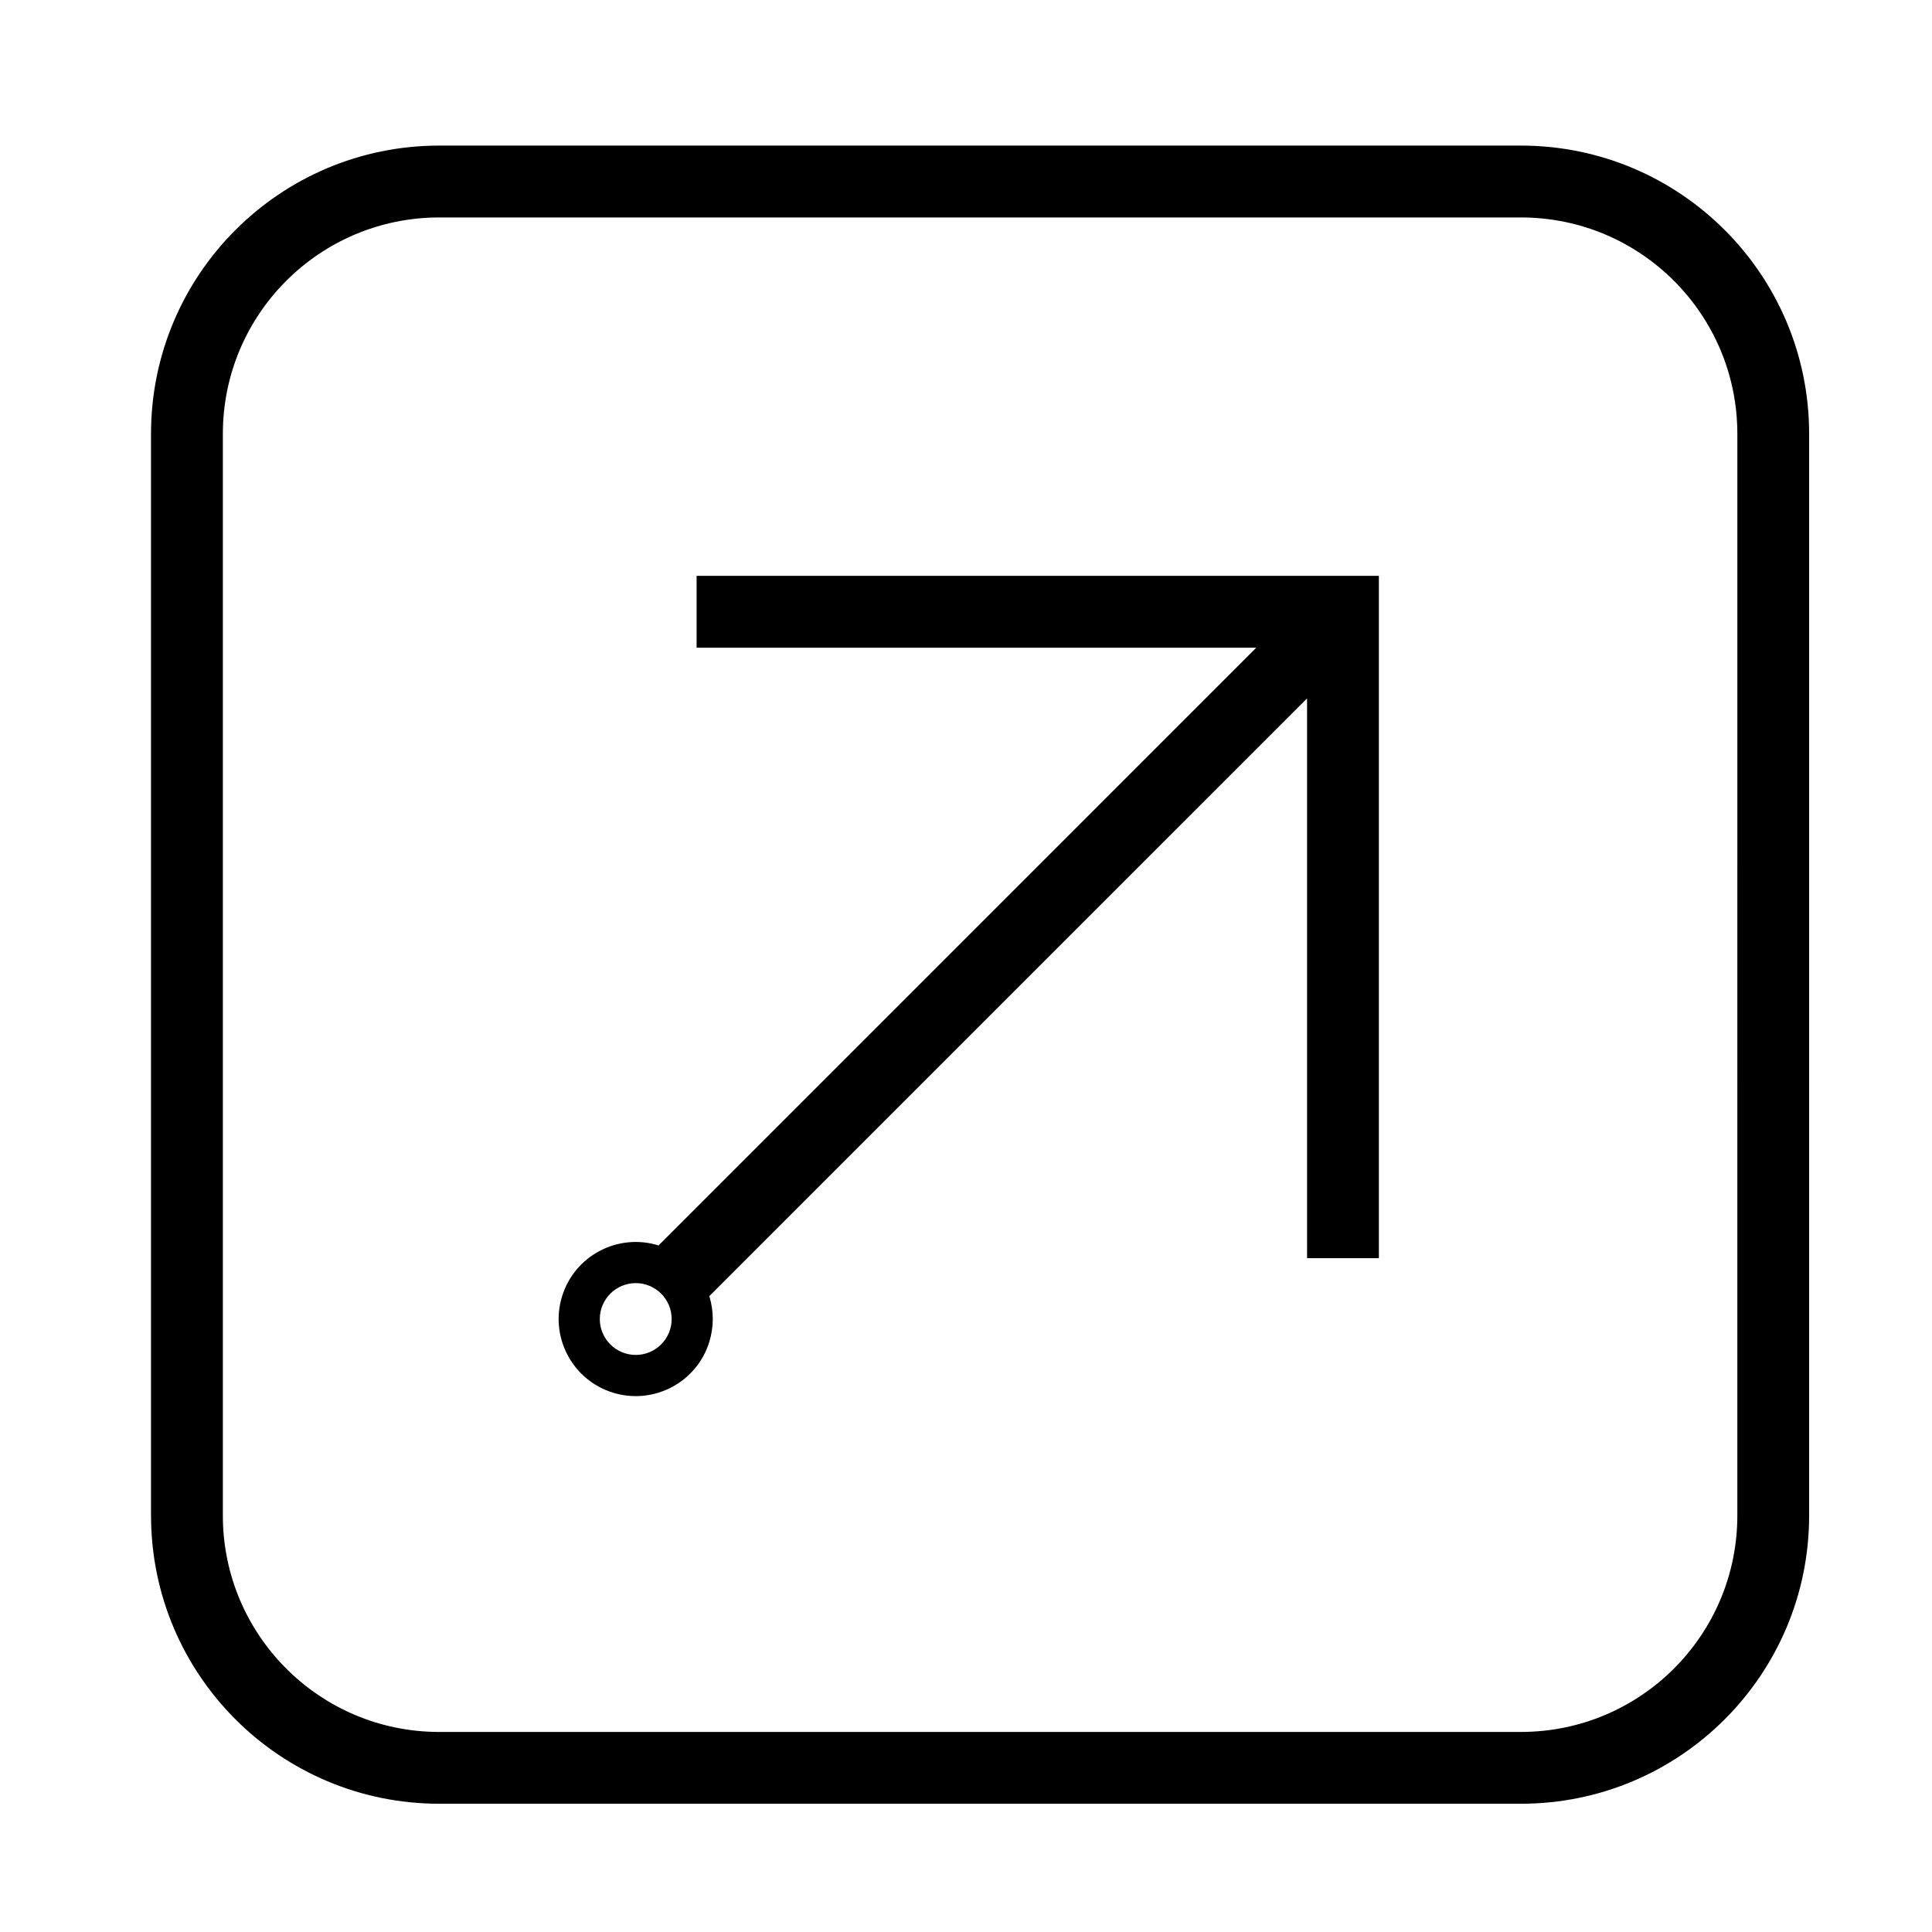 <?xml version="1.0" encoding="UTF-8"?>
<!-- Uploaded to: ICON Repo, www.iconrepo.com, Generator: ICON Repo Mixer Tools -->
<svg fill="#000000" width="800px" height="800px" version="1.1" viewBox="144 144 512 512" xmlns="http://www.w3.org/2000/svg">
 <g>
  <path d="m331.98 499.61c-3.336 10.777-14.793 16.797-25.555 13.453-10.777-3.336-16.797-14.781-13.461-25.555 3.336-10.77 14.793-16.797 25.562-13.453l158.4-158.41h-148.32v-19.039h180.81v180.82h-19.027l-0.004-148.33-158.41 158.4c1.223 3.934 1.223 8.156 0 12.105zm-9.984-6.055c0-5.254-4.262-9.516-9.516-9.516s-9.527 4.262-9.527 9.516c0 5.254 4.273 9.516 9.527 9.516s9.516-4.262 9.516-9.516z"/>
  <path d="m184.02 545.63v-286.66c0-42.184 34.195-76.387 76.379-76.387h286.66c42.184 0 76.379 34.203 76.379 76.387v286.66c0 42.184-34.195 76.379-76.379 76.379h-286.65c-42.188 0-76.383-34.191-76.383-76.379zm76.383 57.352h286.66c31.676 0 57.348-25.676 57.348-57.348l0.004-286.66c0-31.676-25.676-57.348-57.348-57.348h-286.66c-31.676 0-57.348 25.676-57.348 57.348v286.66c0 31.676 25.668 57.352 57.348 57.352z"/>
 </g>
</svg>